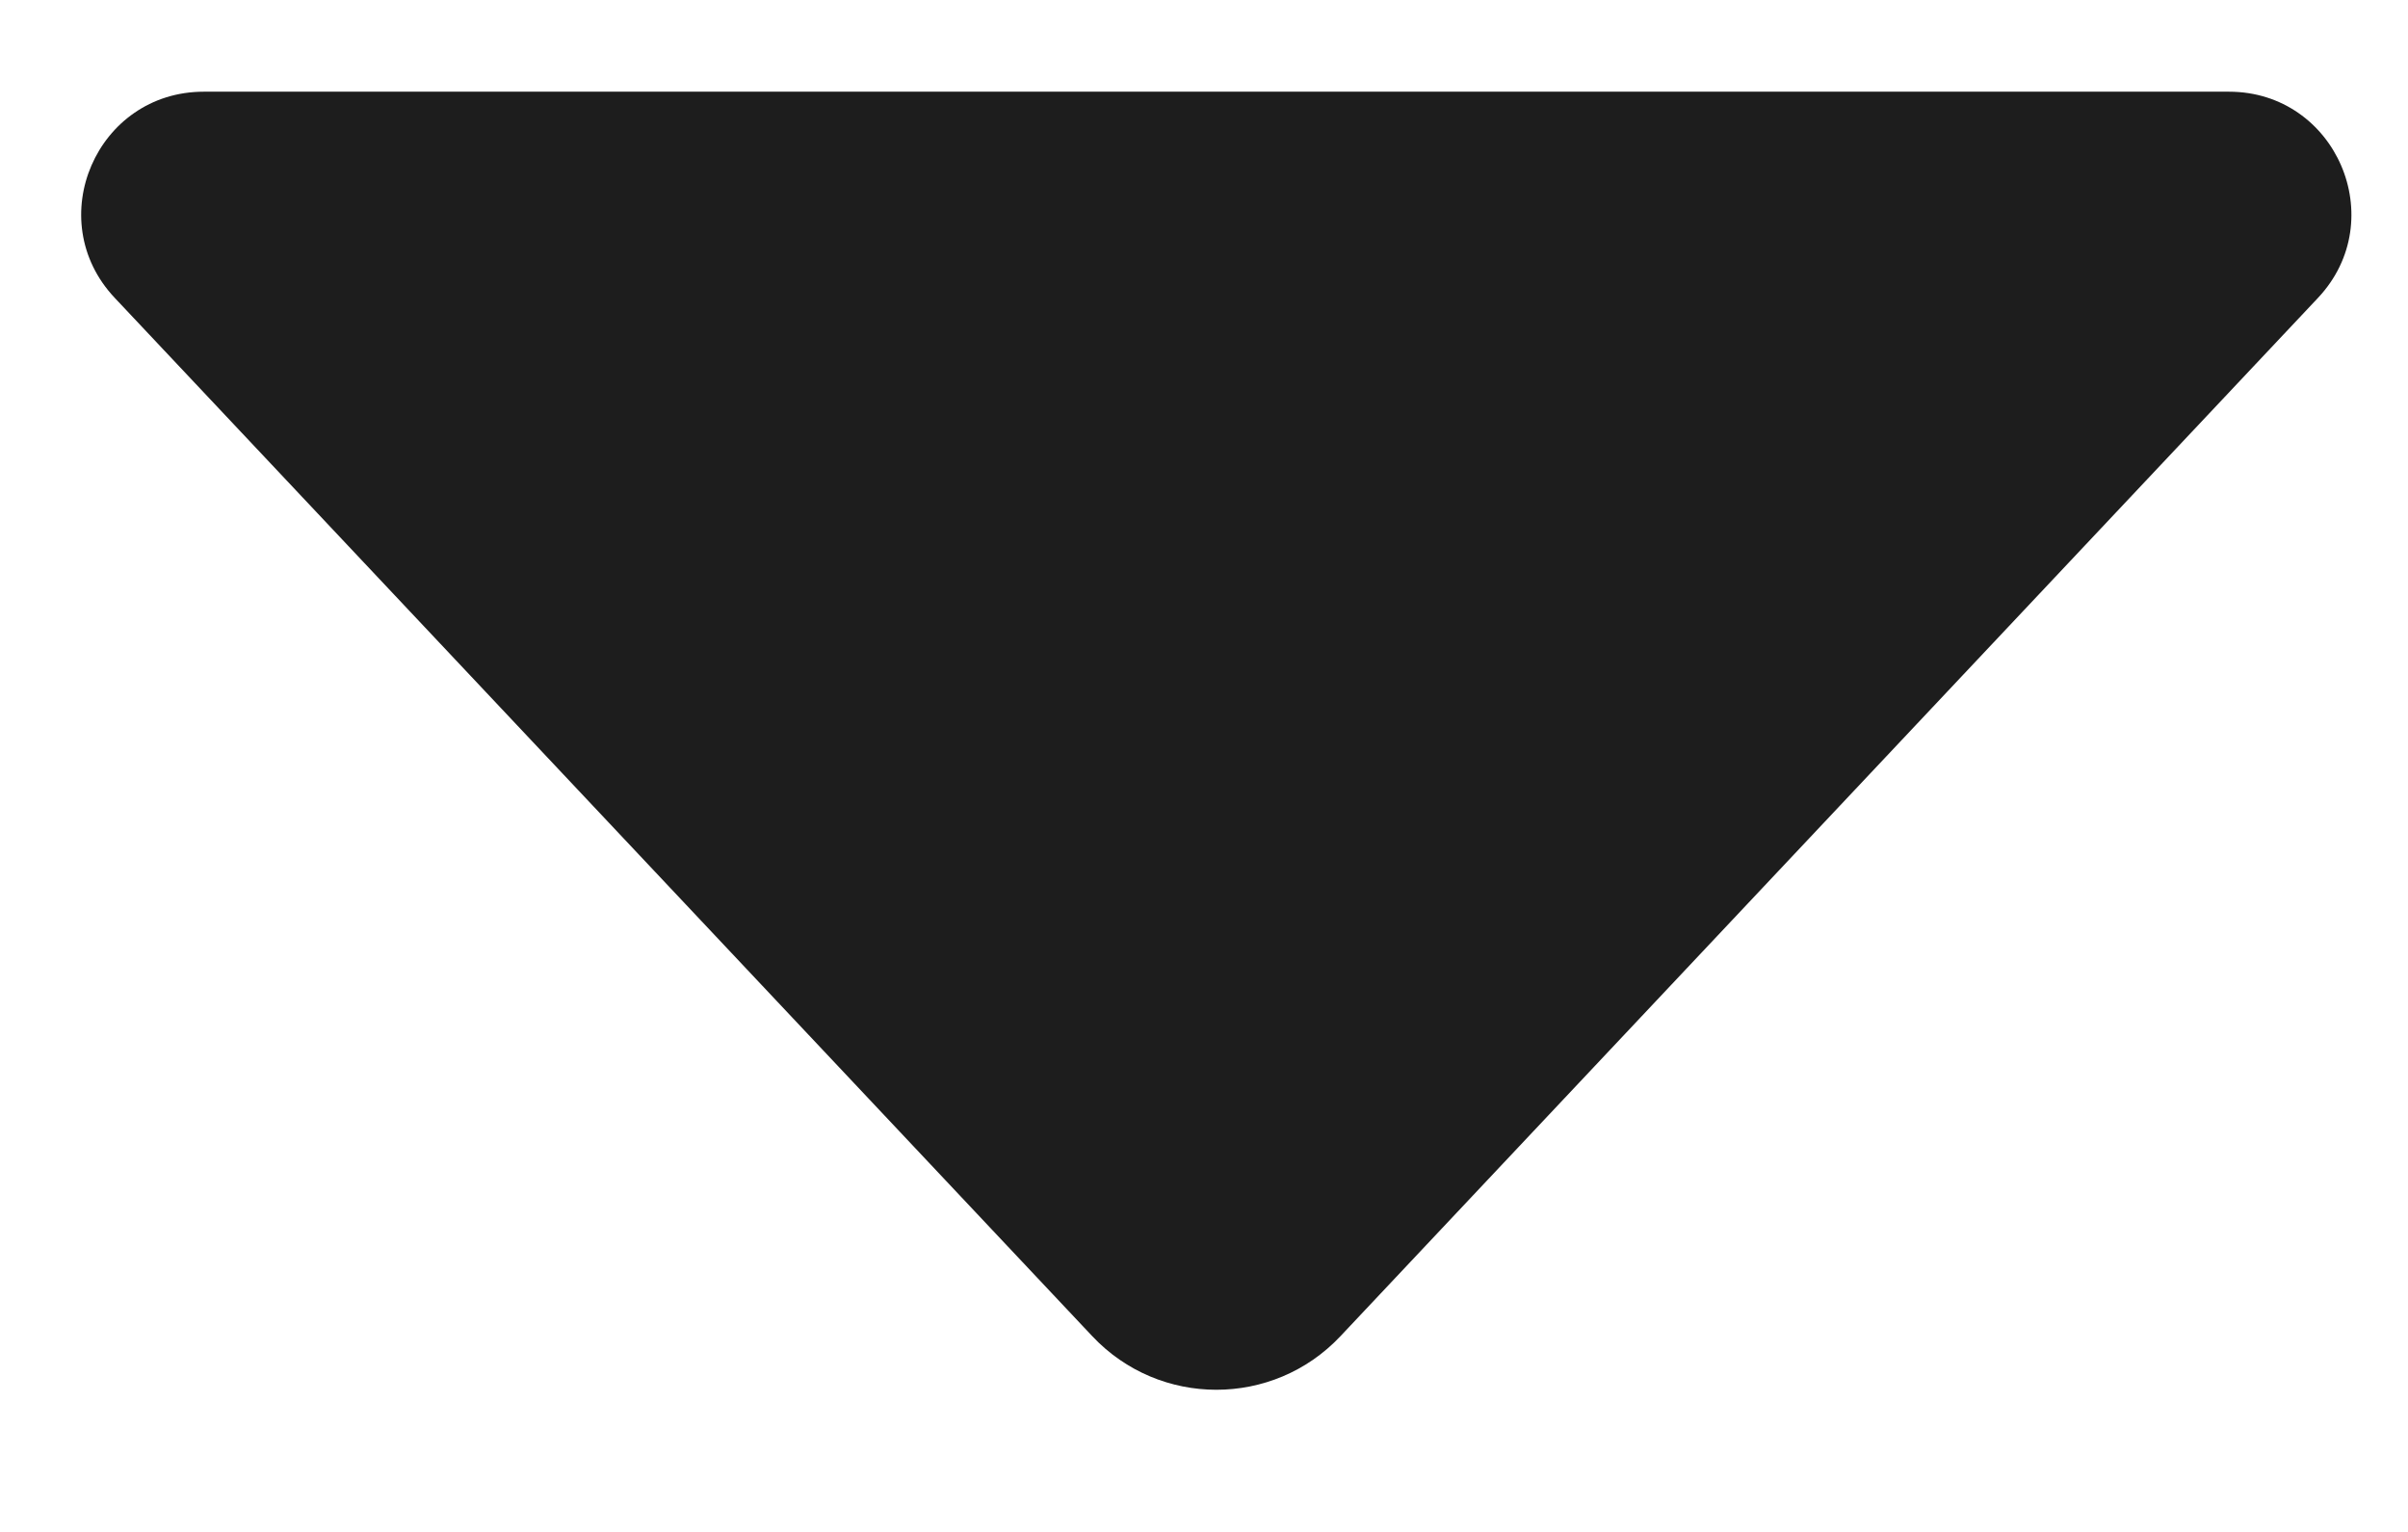 <svg width="11" height="7" viewBox="0 0 11 7" fill="none" xmlns="http://www.w3.org/2000/svg">
<path d="M10.589 1.361L6.123 6.106C5.816 6.432 5.297 6.432 4.99 6.106L0.524 1.361C0.188 1.004 0.441 0.419 0.931 0.419H10.182C10.671 0.419 10.924 1.004 10.589 1.361Z" fill="#1D1D1D"/>
</svg>
